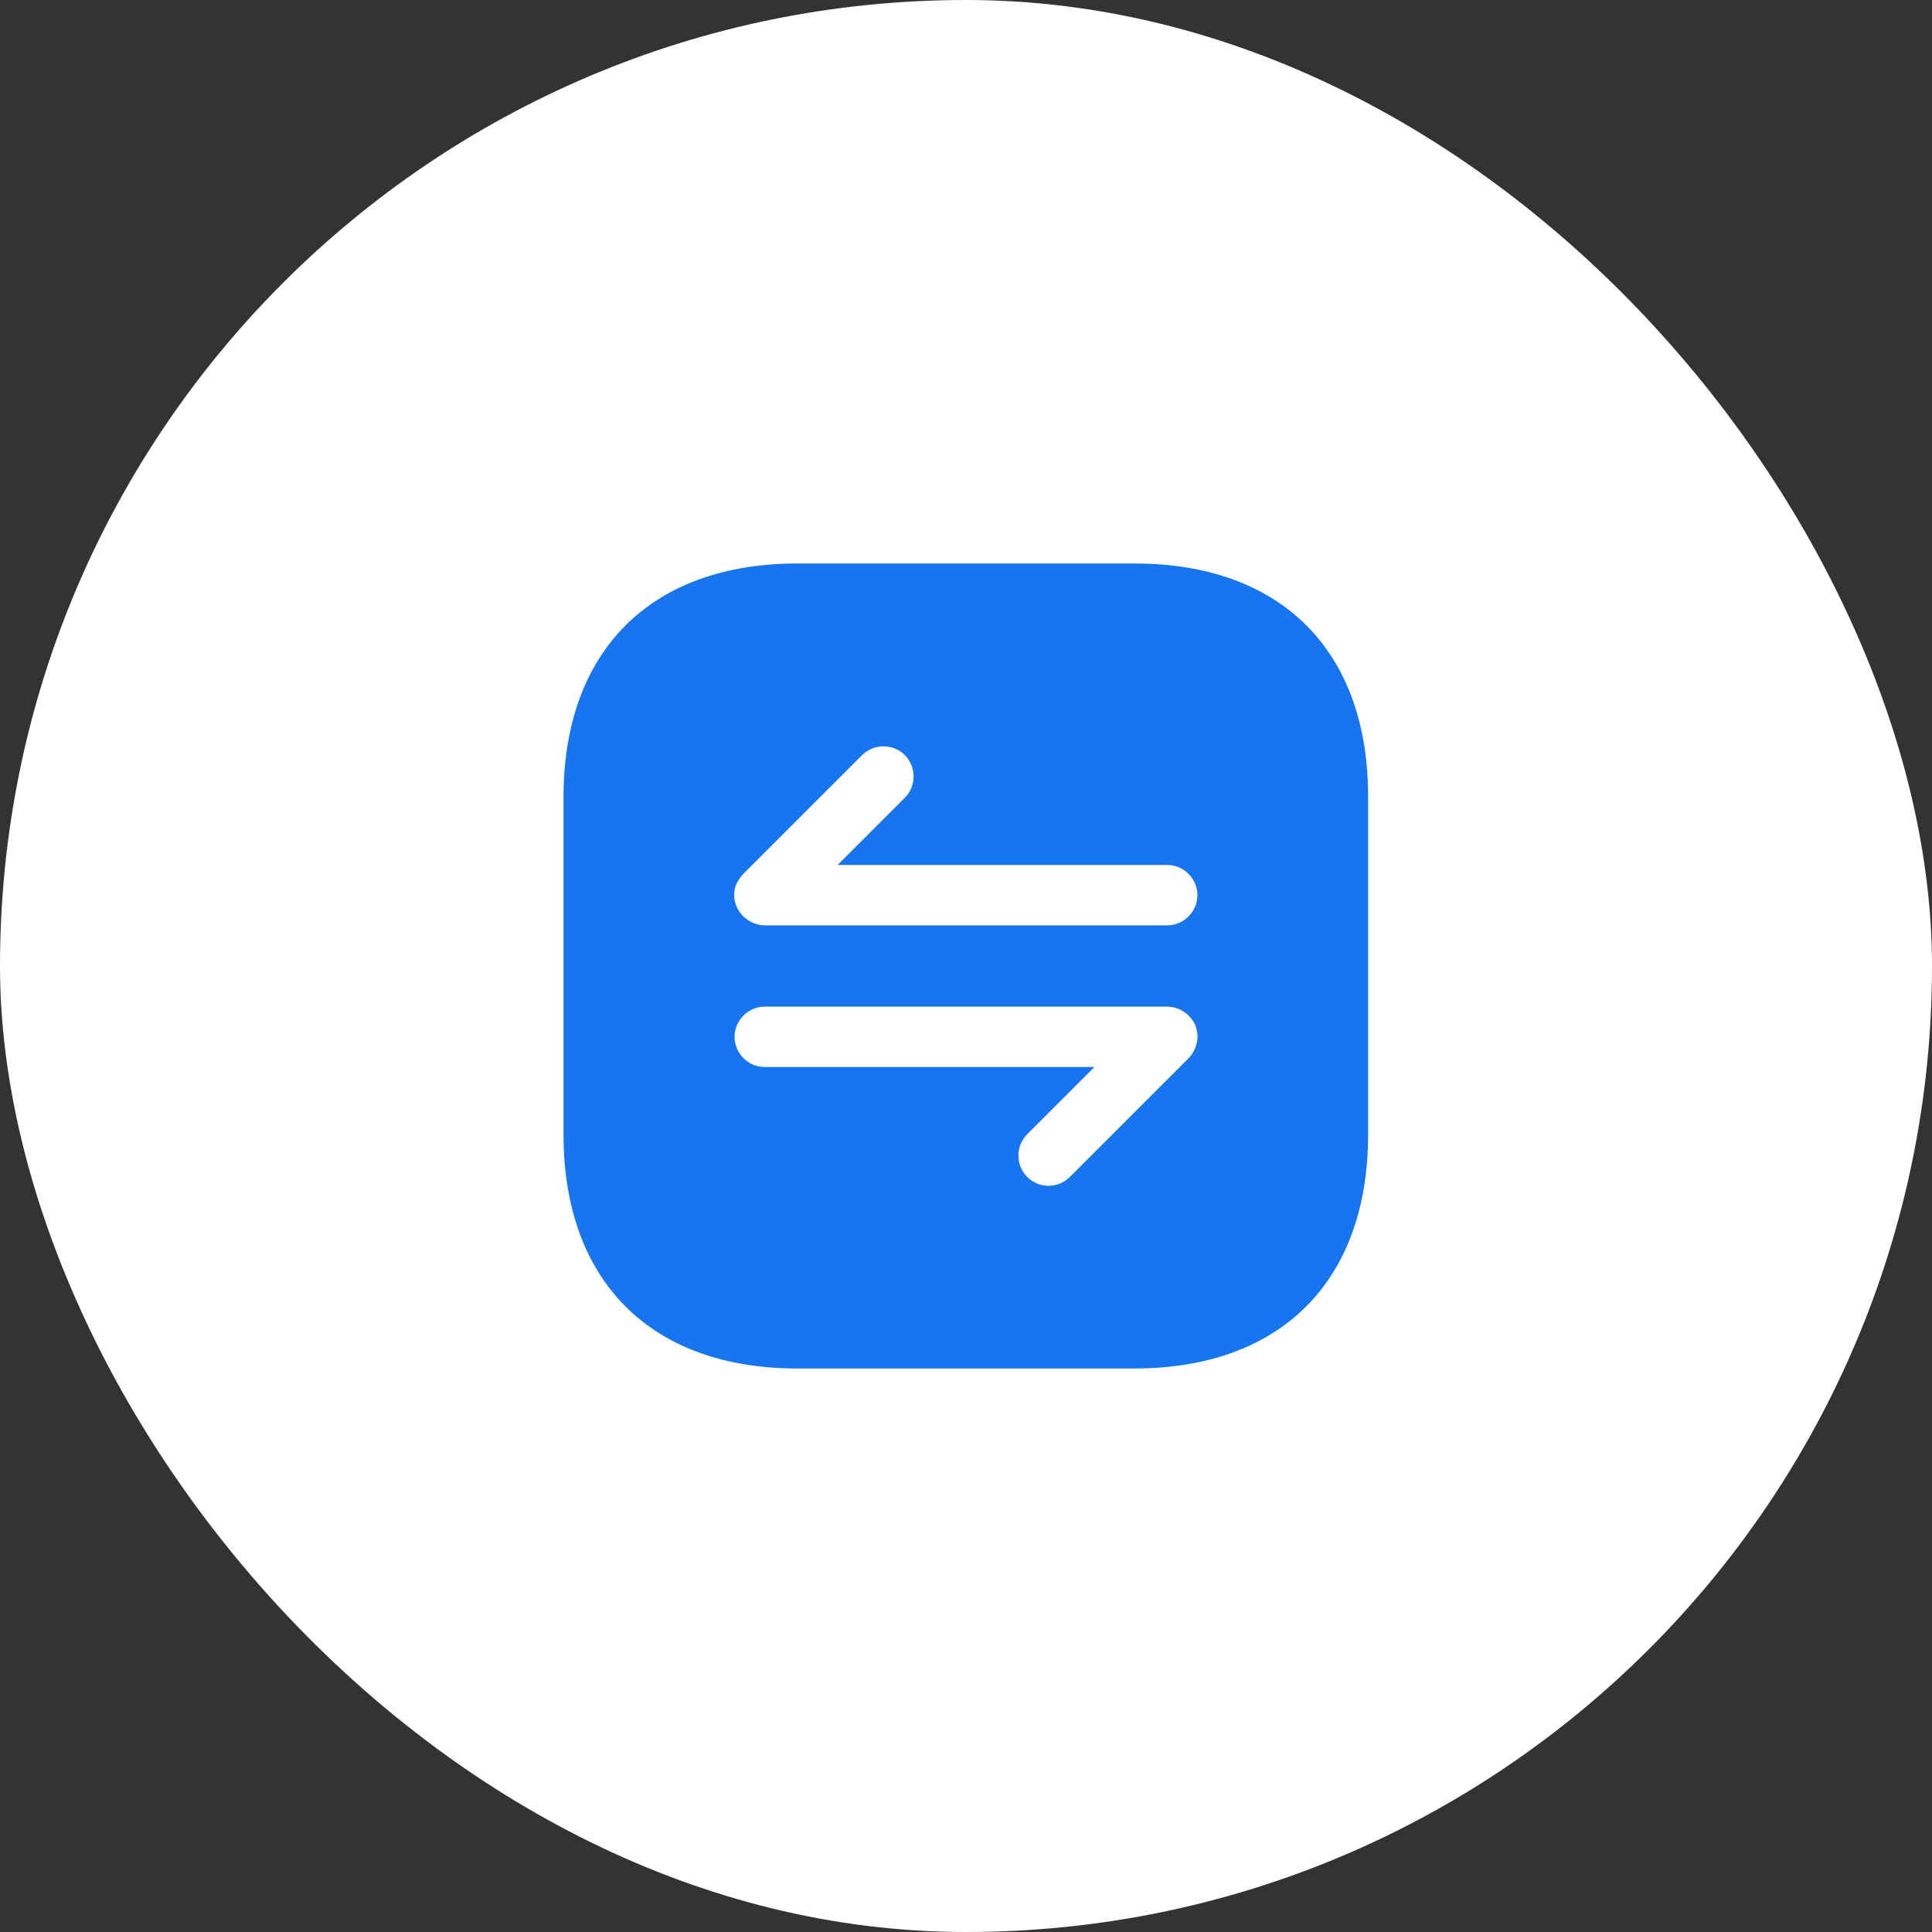<svg width="48" height="48" viewBox="0 0 48 48" fill="none" xmlns="http://www.w3.org/2000/svg">
<rect x="0" y="0" width="48" height="48" fill="#333333" stroke="none"/>
<rect width="48" height="48" rx="24" fill="white"/>
<path d="M28.19 14H19.81C16.17 14 14 16.17 14 19.81V28.18C14 31.83 16.17 34 19.81 34H28.18C31.82 34 33.99 31.83 33.99 28.19V19.81C34 16.17 31.83 14 28.19 14ZM29.69 26.05C29.65 26.14 29.6 26.22 29.53 26.29L26.58 29.24C26.43 29.39 26.24 29.46 26.05 29.46C25.86 29.46 25.67 29.39 25.52 29.24C25.23 28.95 25.23 28.47 25.52 28.18L27.19 26.51H19C18.59 26.51 18.25 26.17 18.25 25.76C18.25 25.35 18.59 25.01 19 25.01H29C29.1 25.01 29.19 25.03 29.29 25.07C29.47 25.15 29.62 25.29 29.7 25.48C29.77 25.66 29.77 25.86 29.69 26.05ZM29 22.99H19C18.9 22.99 18.81 22.97 18.71 22.93C18.53 22.85 18.38 22.71 18.3 22.52C18.22 22.34 18.22 22.13 18.3 21.95C18.35 21.86 18.4 21.78 18.47 21.71L21.42 18.76C21.71 18.47 22.19 18.47 22.48 18.76C22.77 19.05 22.77 19.53 22.48 19.82L20.81 21.49H29C29.41 21.49 29.75 21.83 29.75 22.24C29.75 22.65 29.41 22.99 29 22.99Z" fill="#1875F0"/>
</svg>
